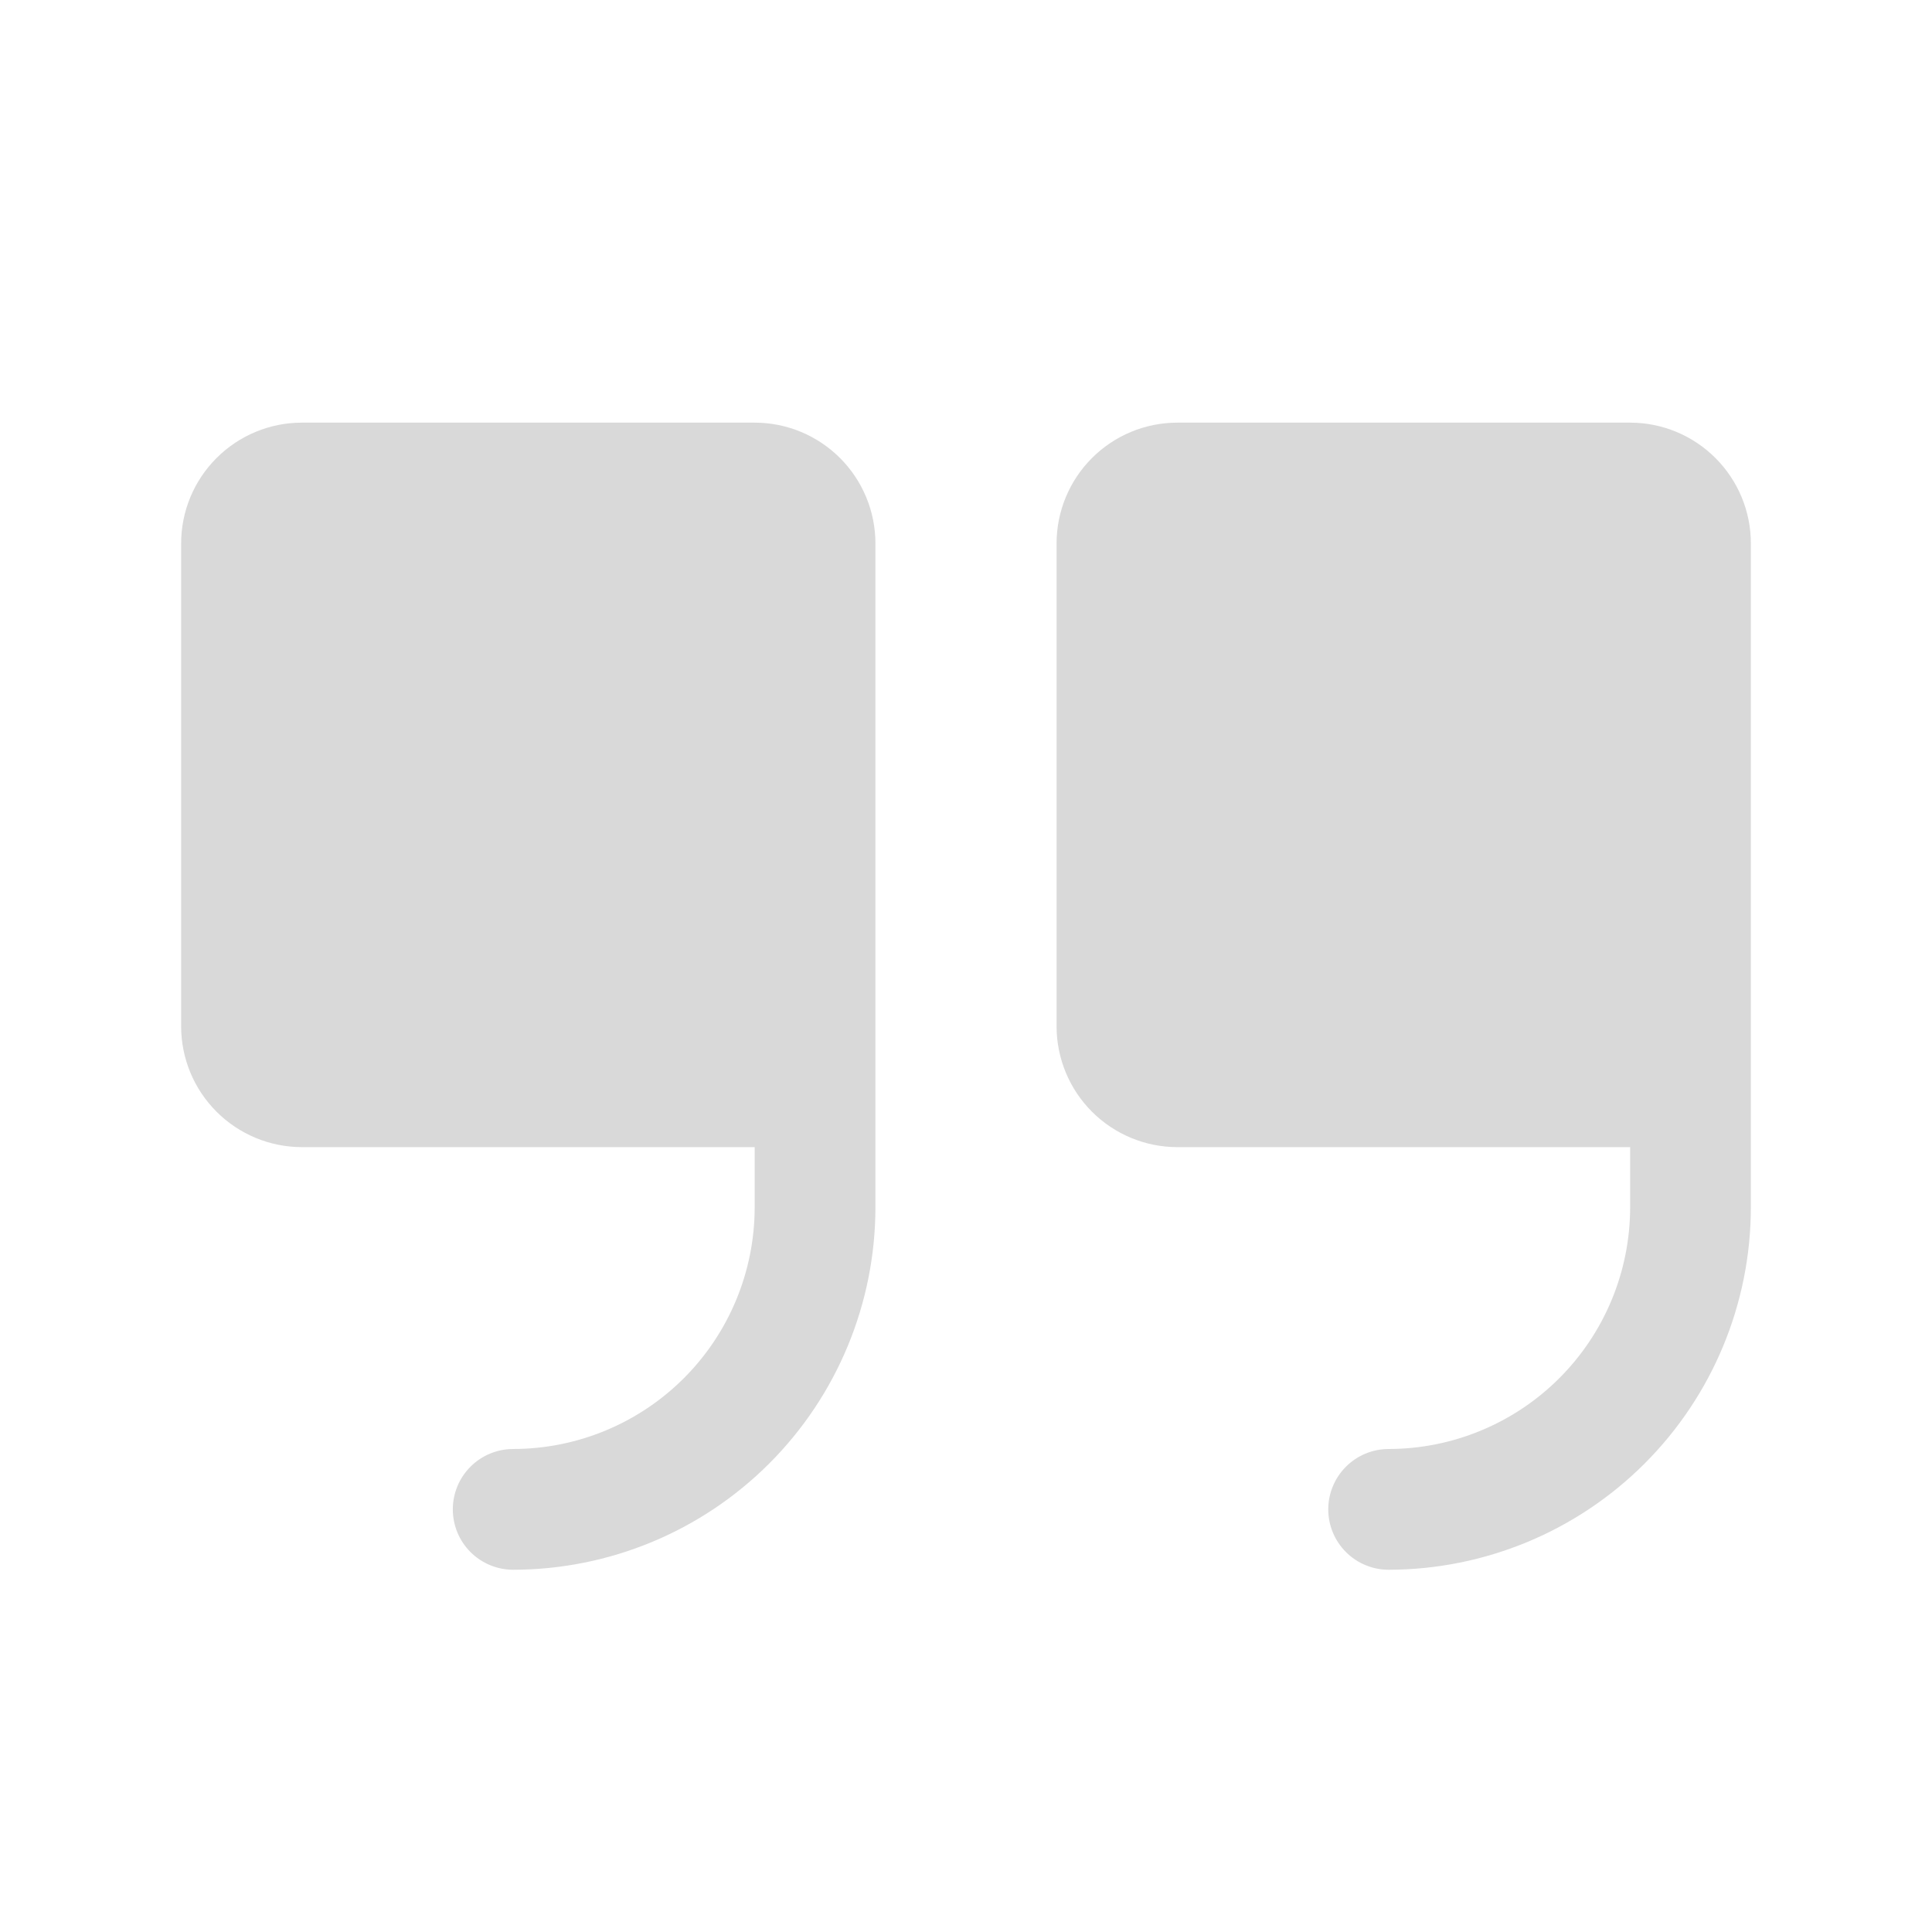 <?xml version="1.0" encoding="UTF-8"?> <svg xmlns="http://www.w3.org/2000/svg" width="50" height="50" viewBox="0 0 50 50" fill="none"> <g clip-path="url(#clip0_1_7)"> <mask id="mask0_1_7" style="mask-type:luminance" maskUnits="userSpaceOnUse" x="0" y="0" width="50" height="50"> <path d="M50 0H0V50H50V0Z" fill="white"></path> </mask> <g mask="url(#mask0_1_7)"> <path d="M22.656 14.062V31.25C22.653 33.736 21.665 36.118 19.907 37.876C18.15 39.634 15.767 40.622 13.281 40.625C12.867 40.625 12.469 40.46 12.176 40.167C11.883 39.874 11.719 39.477 11.719 39.062C11.719 38.648 11.883 38.251 12.176 37.958C12.469 37.665 12.867 37.5 13.281 37.5C14.938 37.498 16.527 36.839 17.699 35.667C18.87 34.496 19.529 32.907 19.531 31.25V29.688H7.812C6.984 29.687 6.19 29.357 5.604 28.771C5.018 28.185 4.688 27.391 4.688 26.562V14.062C4.688 13.234 5.018 12.44 5.604 11.854C6.19 11.268 6.984 10.938 7.812 10.938H19.531C20.36 10.938 21.154 11.268 21.74 11.854C22.326 12.44 22.655 13.234 22.656 14.062ZM42.188 10.938H30.469C29.64 10.938 28.846 11.268 28.26 11.854C27.674 12.44 27.345 13.234 27.344 14.062V26.562C27.345 27.391 27.674 28.185 28.26 28.771C28.846 29.357 29.64 29.687 30.469 29.688H42.188V31.25C42.186 32.907 41.527 34.496 40.355 35.667C39.183 36.839 37.594 37.498 35.938 37.5C35.523 37.5 35.126 37.665 34.833 37.958C34.54 38.251 34.375 38.648 34.375 39.062C34.375 39.477 34.54 39.874 34.833 40.167C35.126 40.46 35.523 40.625 35.938 40.625C38.423 40.622 40.806 39.634 42.563 37.876C44.321 36.118 45.31 33.736 45.312 31.25V14.062C45.312 13.234 44.982 12.44 44.396 11.854C43.81 11.268 43.016 10.938 42.188 10.938Z" fill="#D9D9D9"></path> </g> </g> <defs> <clipPath id="clip0_1_7"> <rect width="50" height="50" fill="white"></rect> </clipPath> </defs> </svg> 